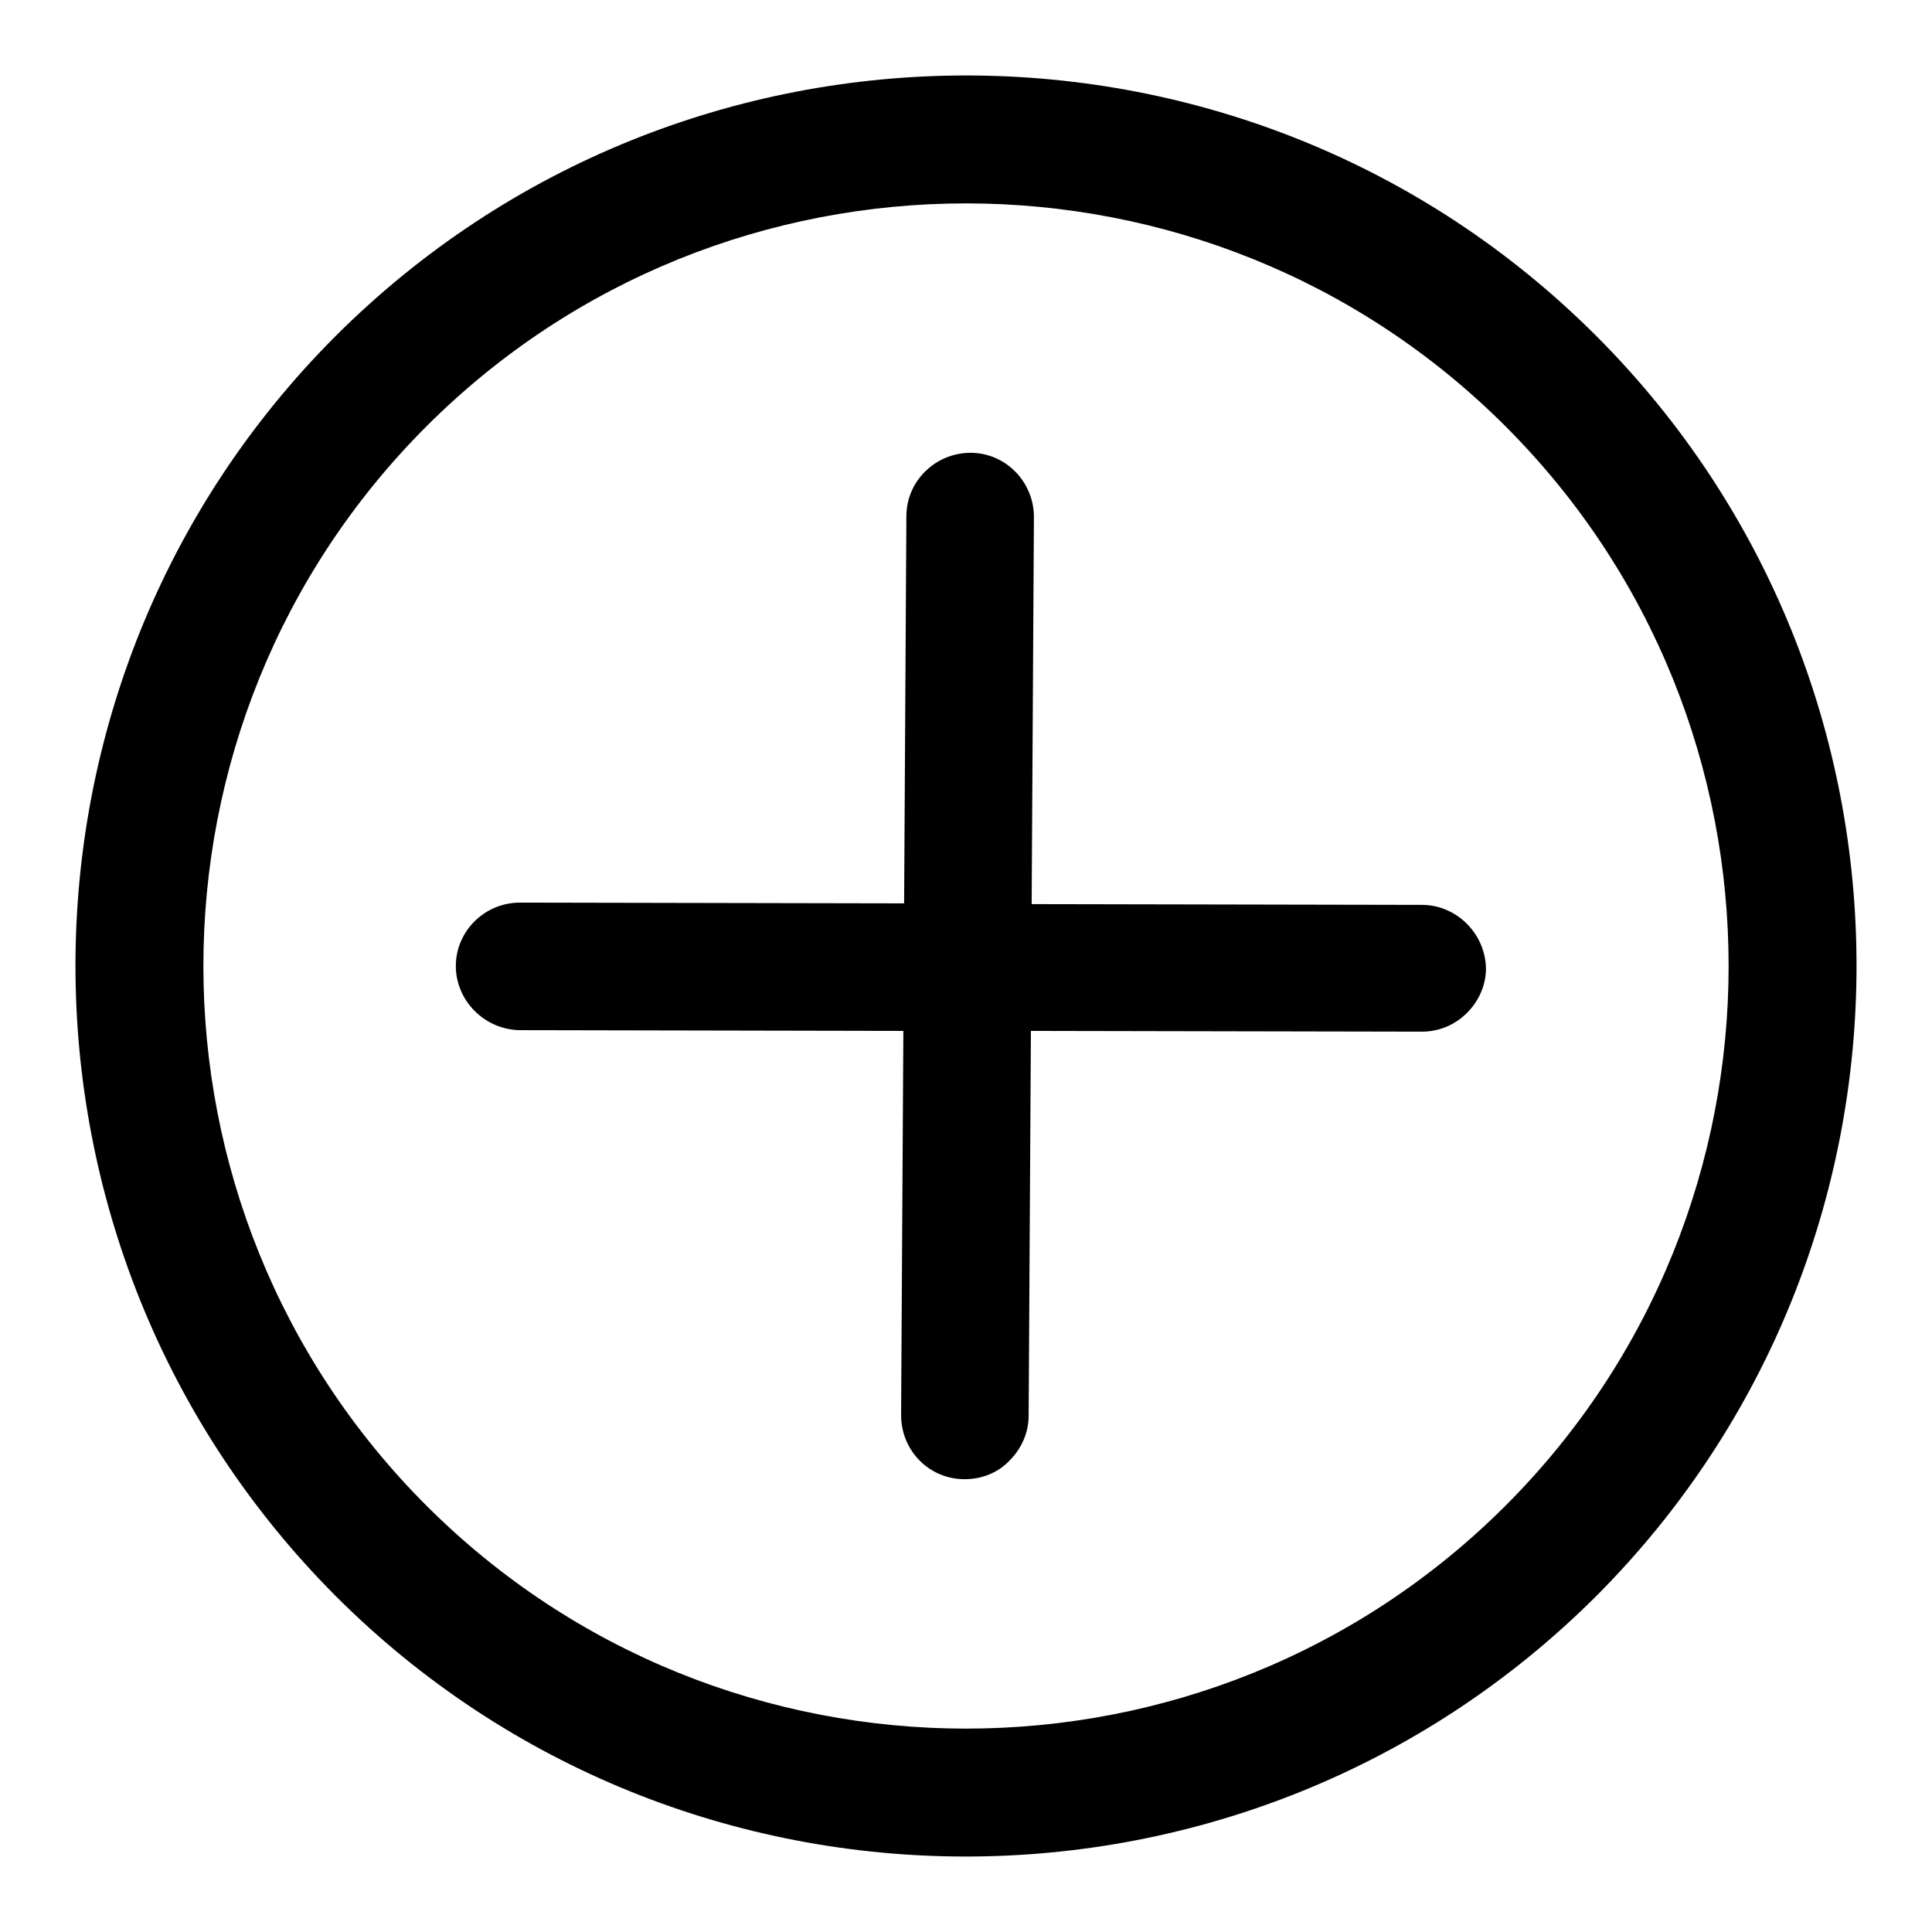 <?xml version="1.0" encoding="utf-8"?>
<!-- Svg Vector Icons : http://www.onlinewebfonts.com/icon -->
<!DOCTYPE svg PUBLIC "-//W3C//DTD SVG 1.1//EN" "http://www.w3.org/Graphics/SVG/1.1/DTD/svg11.dtd">
<svg version="1.1" xmlns="http://www.w3.org/2000/svg" xmlns:xlink="http://www.w3.org/1999/xlink" x="0px" y="0px" viewBox="0 0 256 256" enable-background="new 0 0 256 256" xml:space="preserve">
<g><g><path fill="#000000" d="M211.5,44.5c-46-46-120.9-46-167,0c-46,46-46,120.9,0,167c46,46,120.9,46,167,0C257.5,165.4,257.5,90.5,211.5,44.5z M199.5,199.5c-39.4,39.4-103.6,39.4-143,0c-39.4-39.4-39.4-103.6,0-143c39.4-39.4,103.6-39.4,143,0C238.9,95.9,238.9,160.1,199.5,199.5z M188.4,119.9l-51.7-0.1l0.3-51.3c0-4.6-3.7-8.5-8.4-8.5c-4.6,0-8.5,3.7-8.5,8.4l-0.3,51.3l-50.9-0.1c-4.7,0-8.5,3.8-8.5,8.4c0,4.6,3.8,8.4,8.4,8.5l50.9,0.1l-0.3,50.9c0,4.7,3.7,8.5,8.4,8.5c2.4,0,4.5-0.9,6-2.5c1.5-1.5,2.5-3.6,2.5-5.9l0.3-51l51.8,0.1c2.3,0,4.4-0.9,6-2.5c1.5-1.5,2.5-3.6,2.5-5.9C196.8,123.7,193,119.9,188.4,119.9z"/></g></g>
</svg>